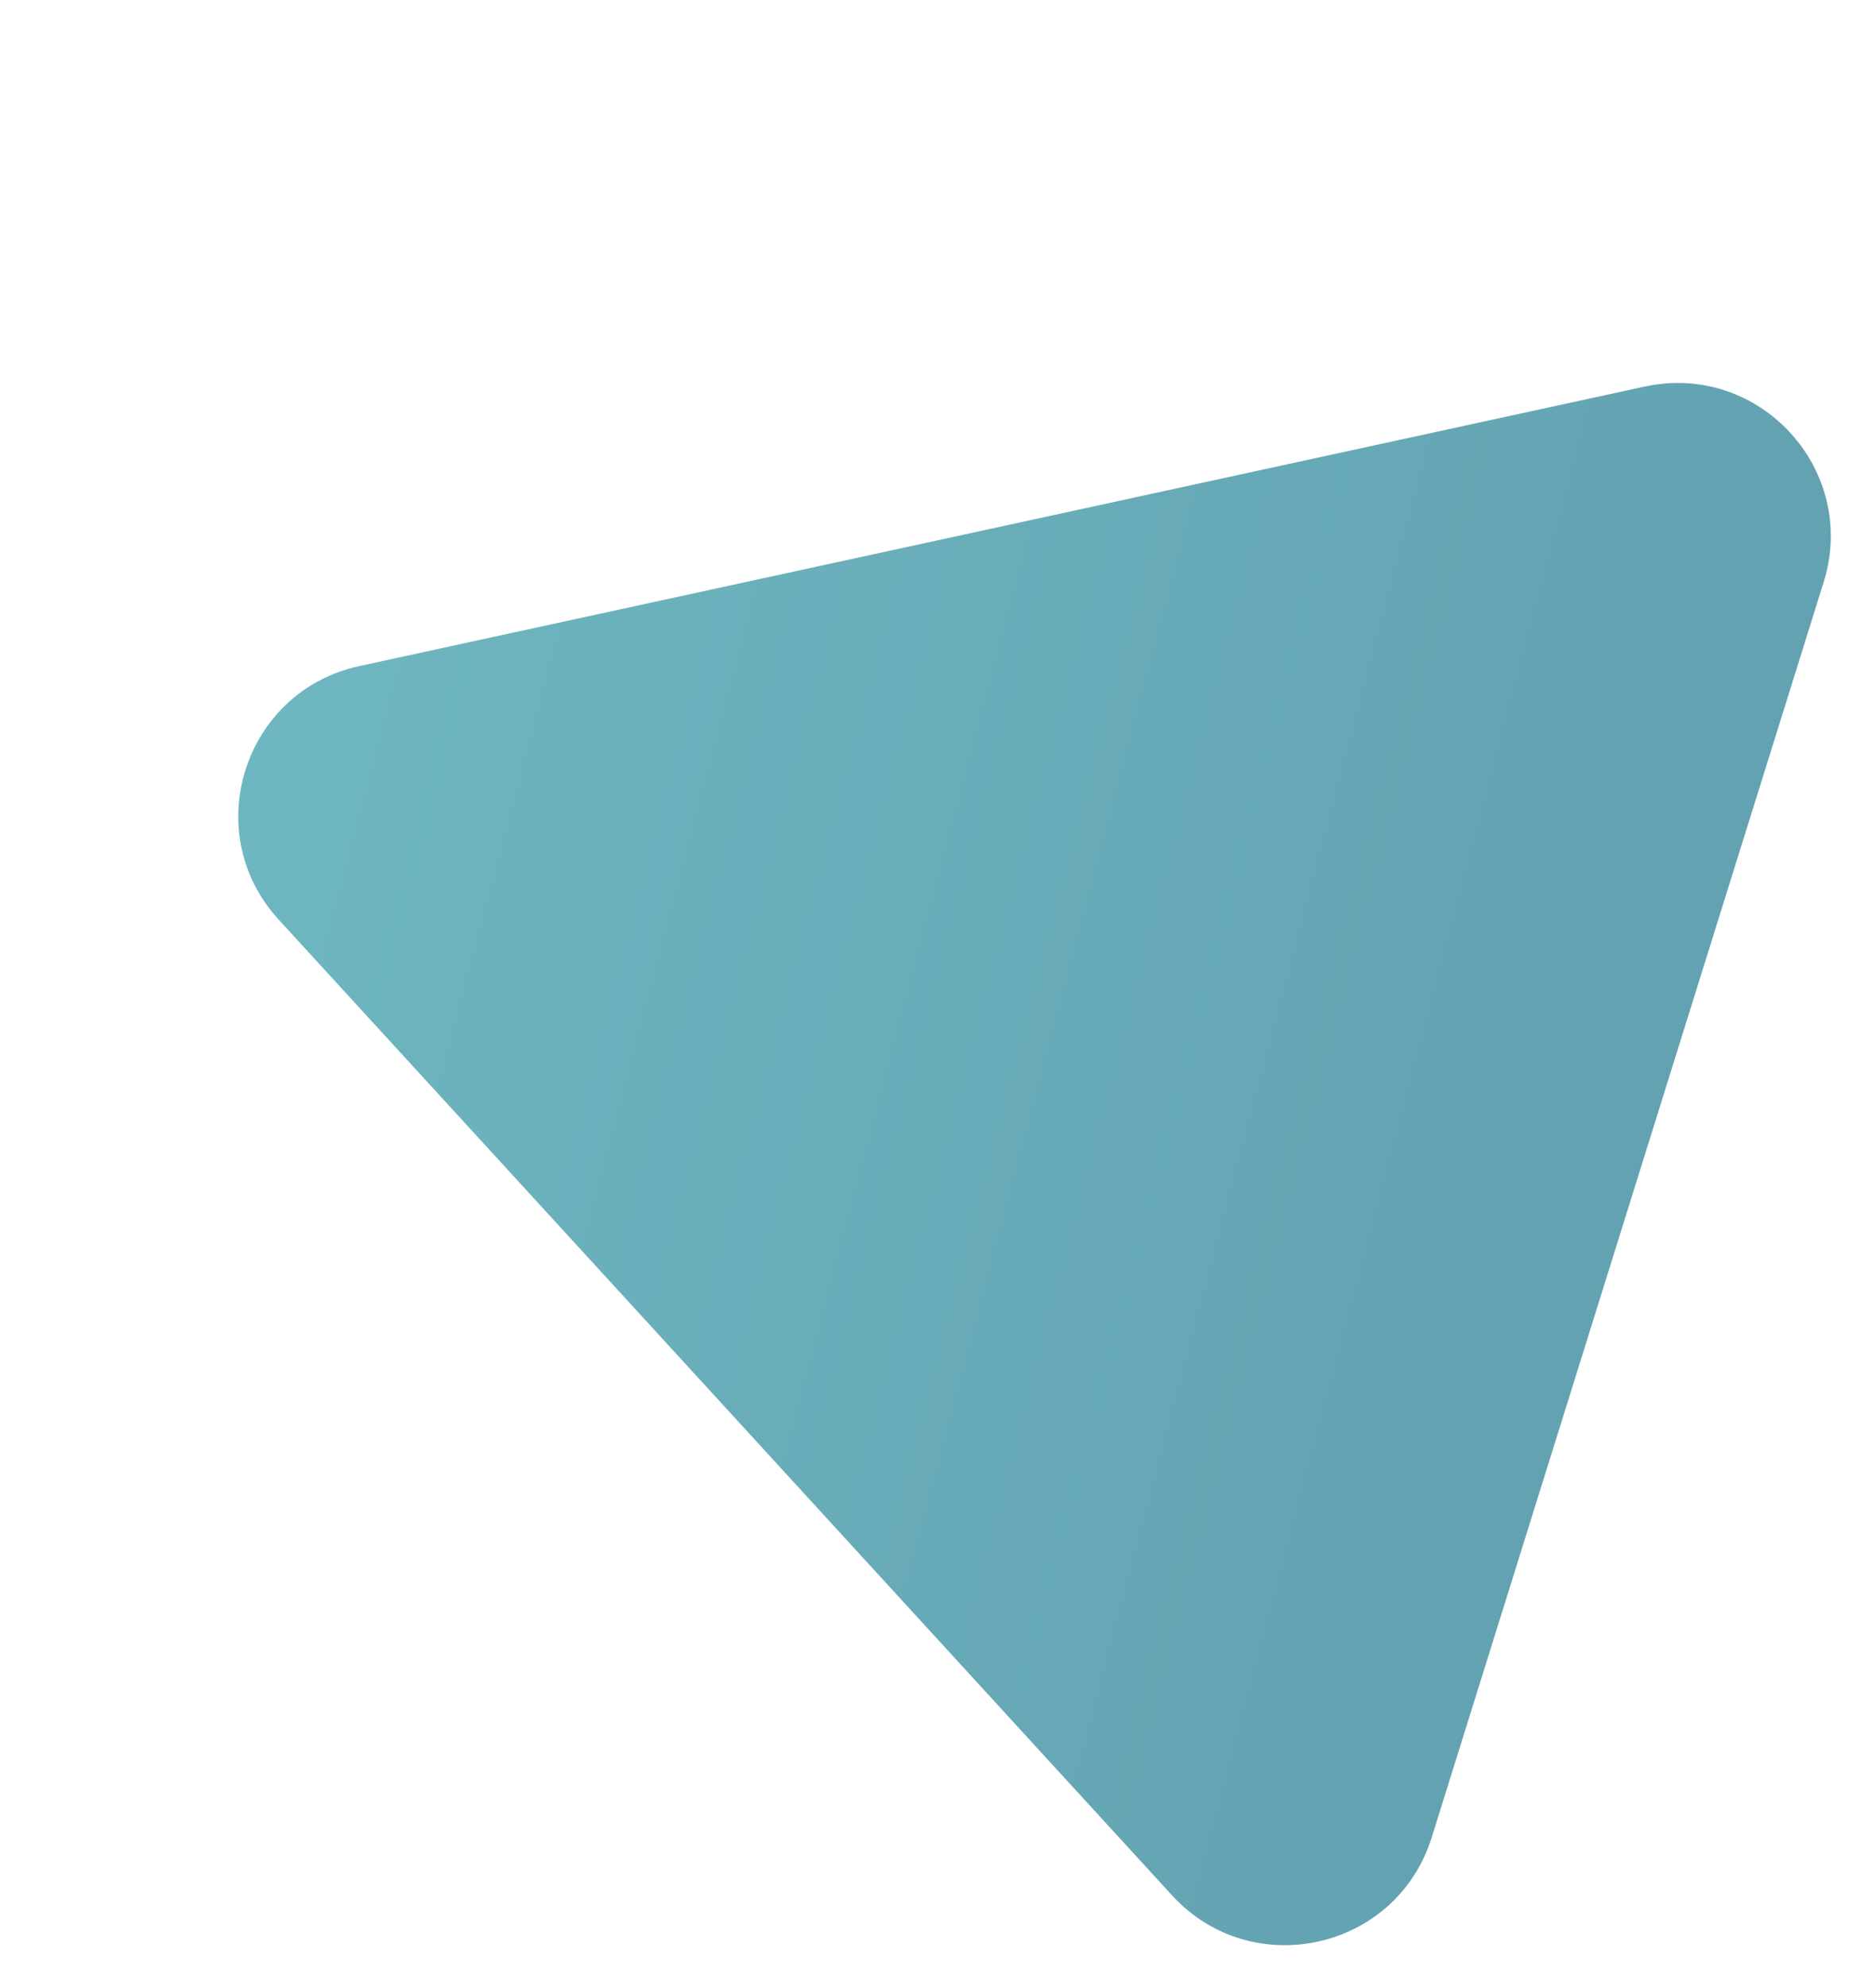 <?xml version="1.0" encoding="UTF-8"?> <svg xmlns="http://www.w3.org/2000/svg" width="629" height="666" viewBox="0 0 629 666" fill="none"> <path d="M551.402 129.639C589.951 121.255 623.2 157.575 611.445 195.228L480.037 616.157C468.21 654.04 419.756 664.848 392.962 635.577L93.429 308.377C66.634 279.107 81.677 231.802 120.461 223.366L551.402 129.639Z" fill="url(#paint0_linear)"></path> <defs> <linearGradient id="paint0_linear" x1="880.479" y1="375.961" x2="-76.972" y2="122.803" gradientUnits="userSpaceOnUse"> <stop stop-color="#5C95A7"></stop> <stop offset="1" stop-color="#72BEC6"></stop> </linearGradient> </defs> </svg> 